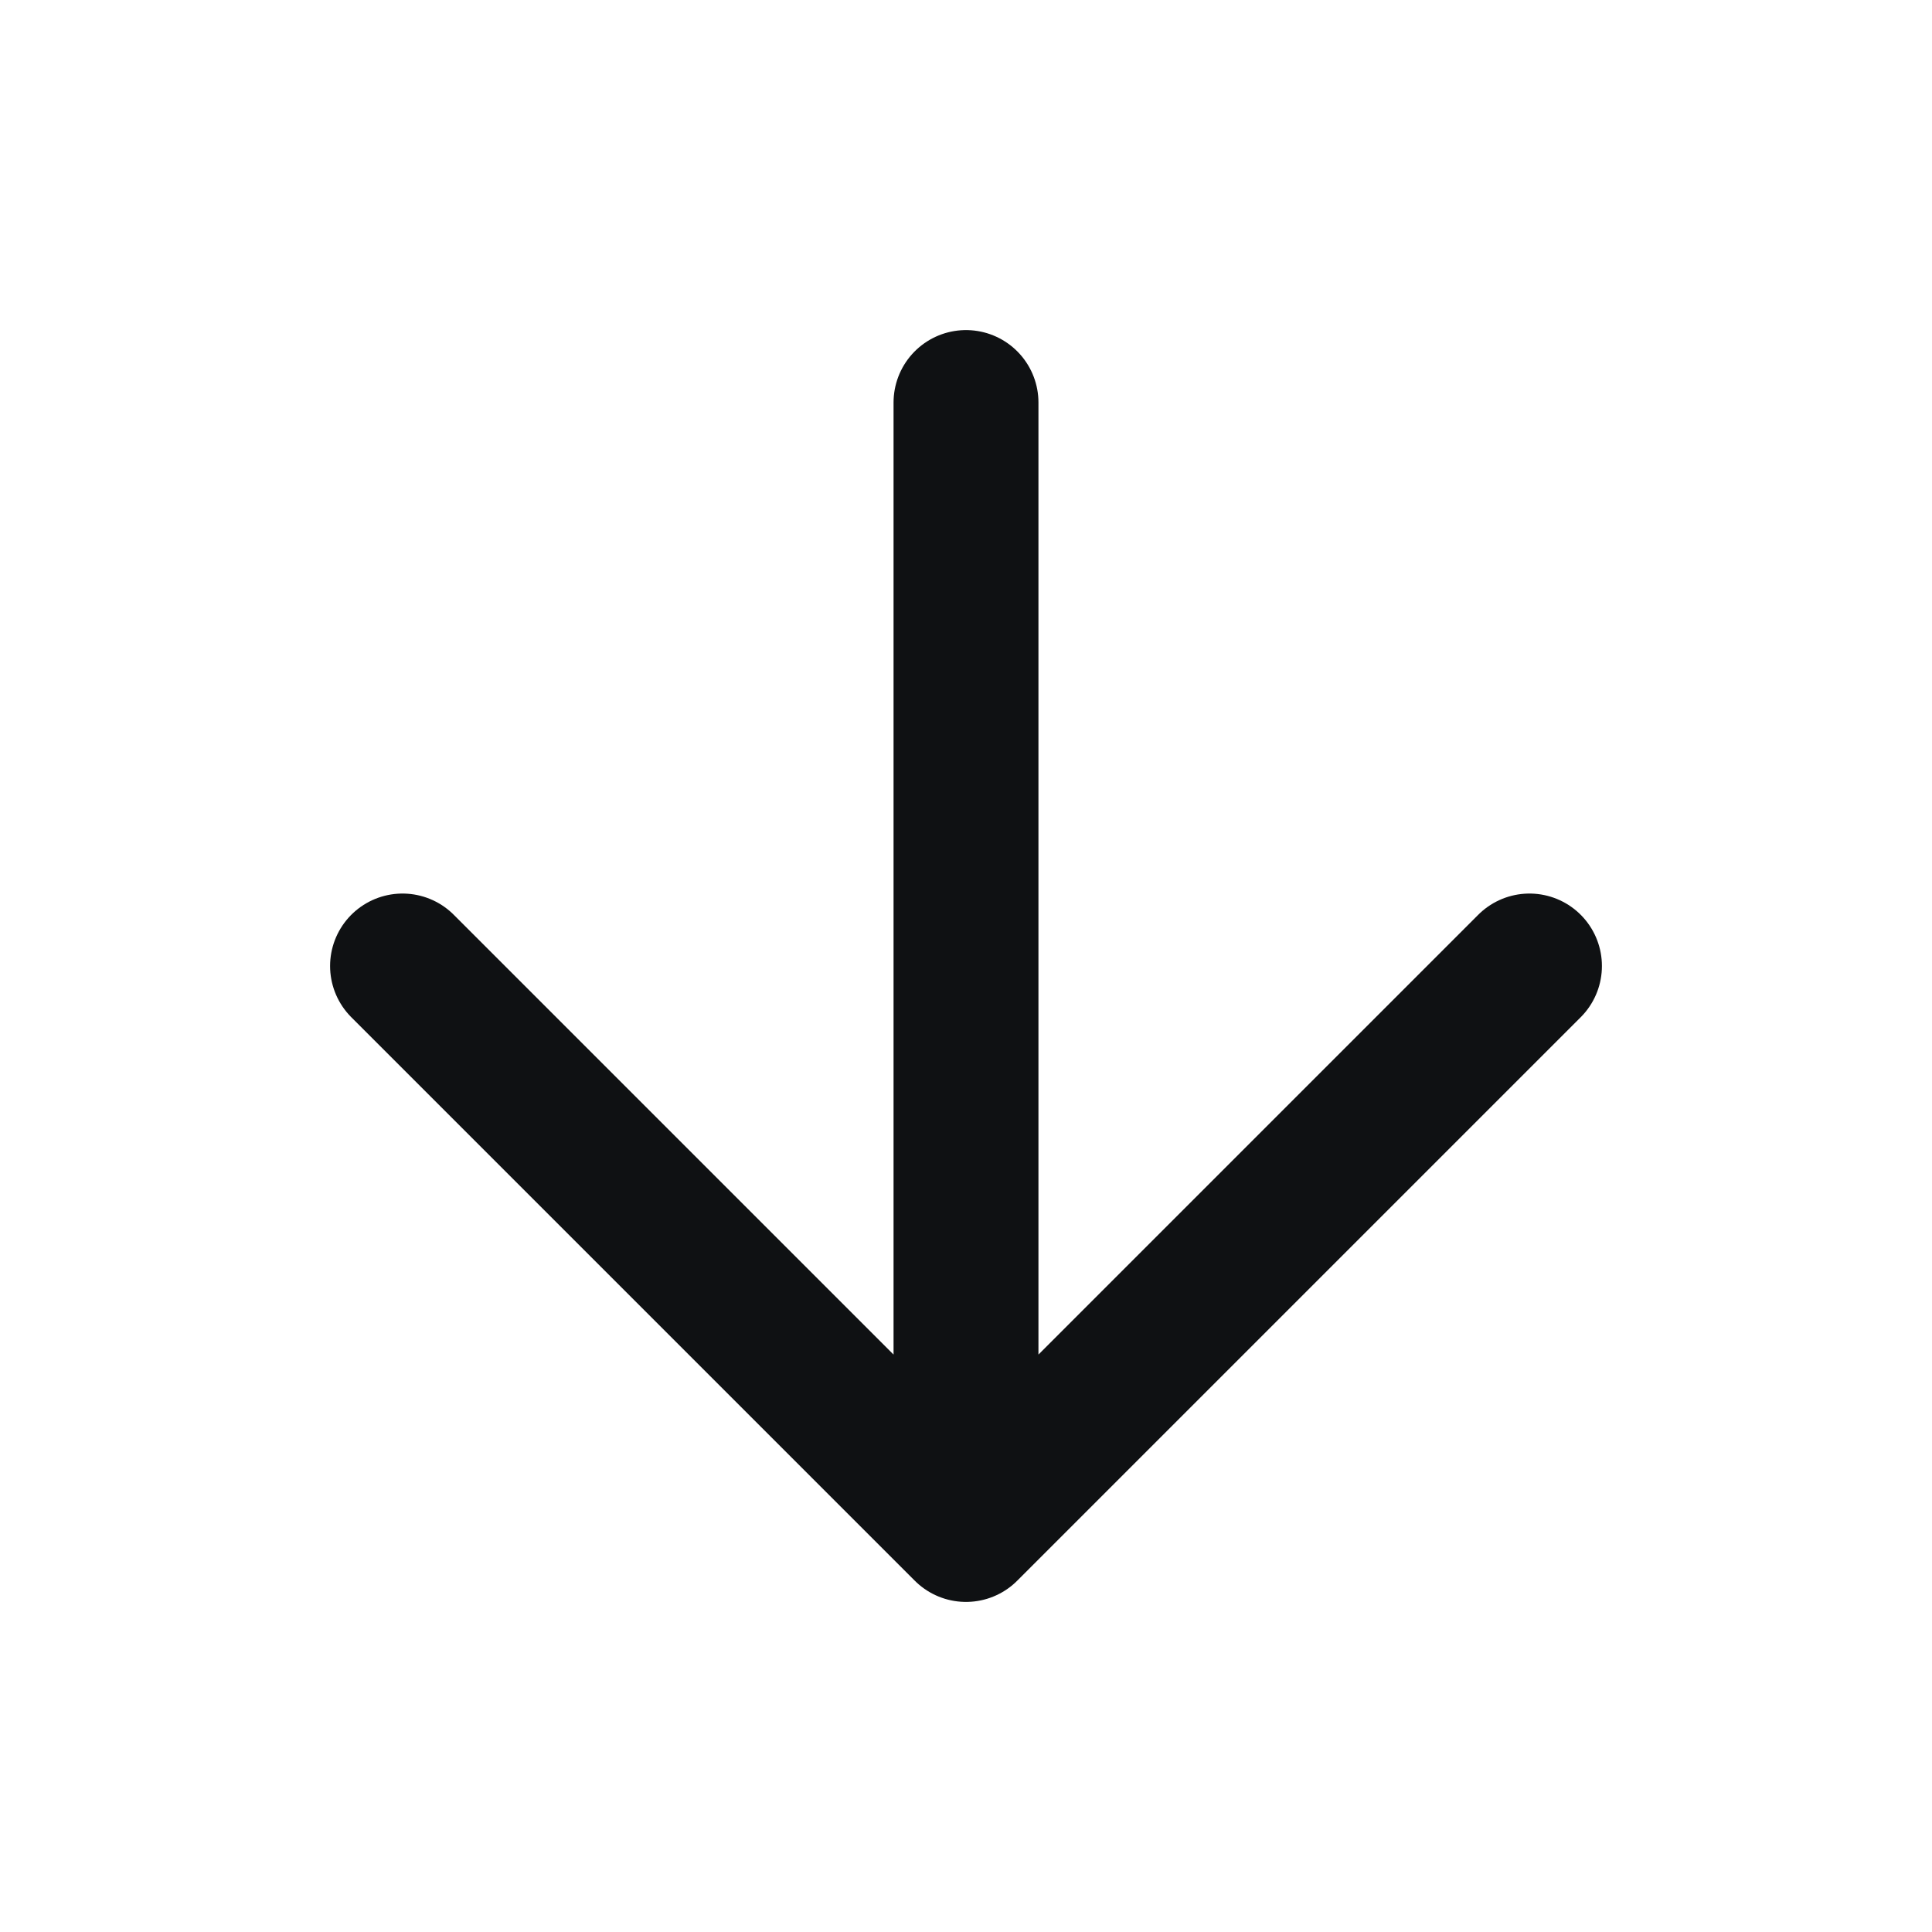 <svg xmlns="http://www.w3.org/2000/svg" width="20" height="20" fill="none"><path stroke="#0F1113" stroke-linecap="round" stroke-linejoin="round" stroke-width="1.5" d="M10 4.167v11.666m0 0L15.833 10M10 15.833 4.167 10"/></svg>